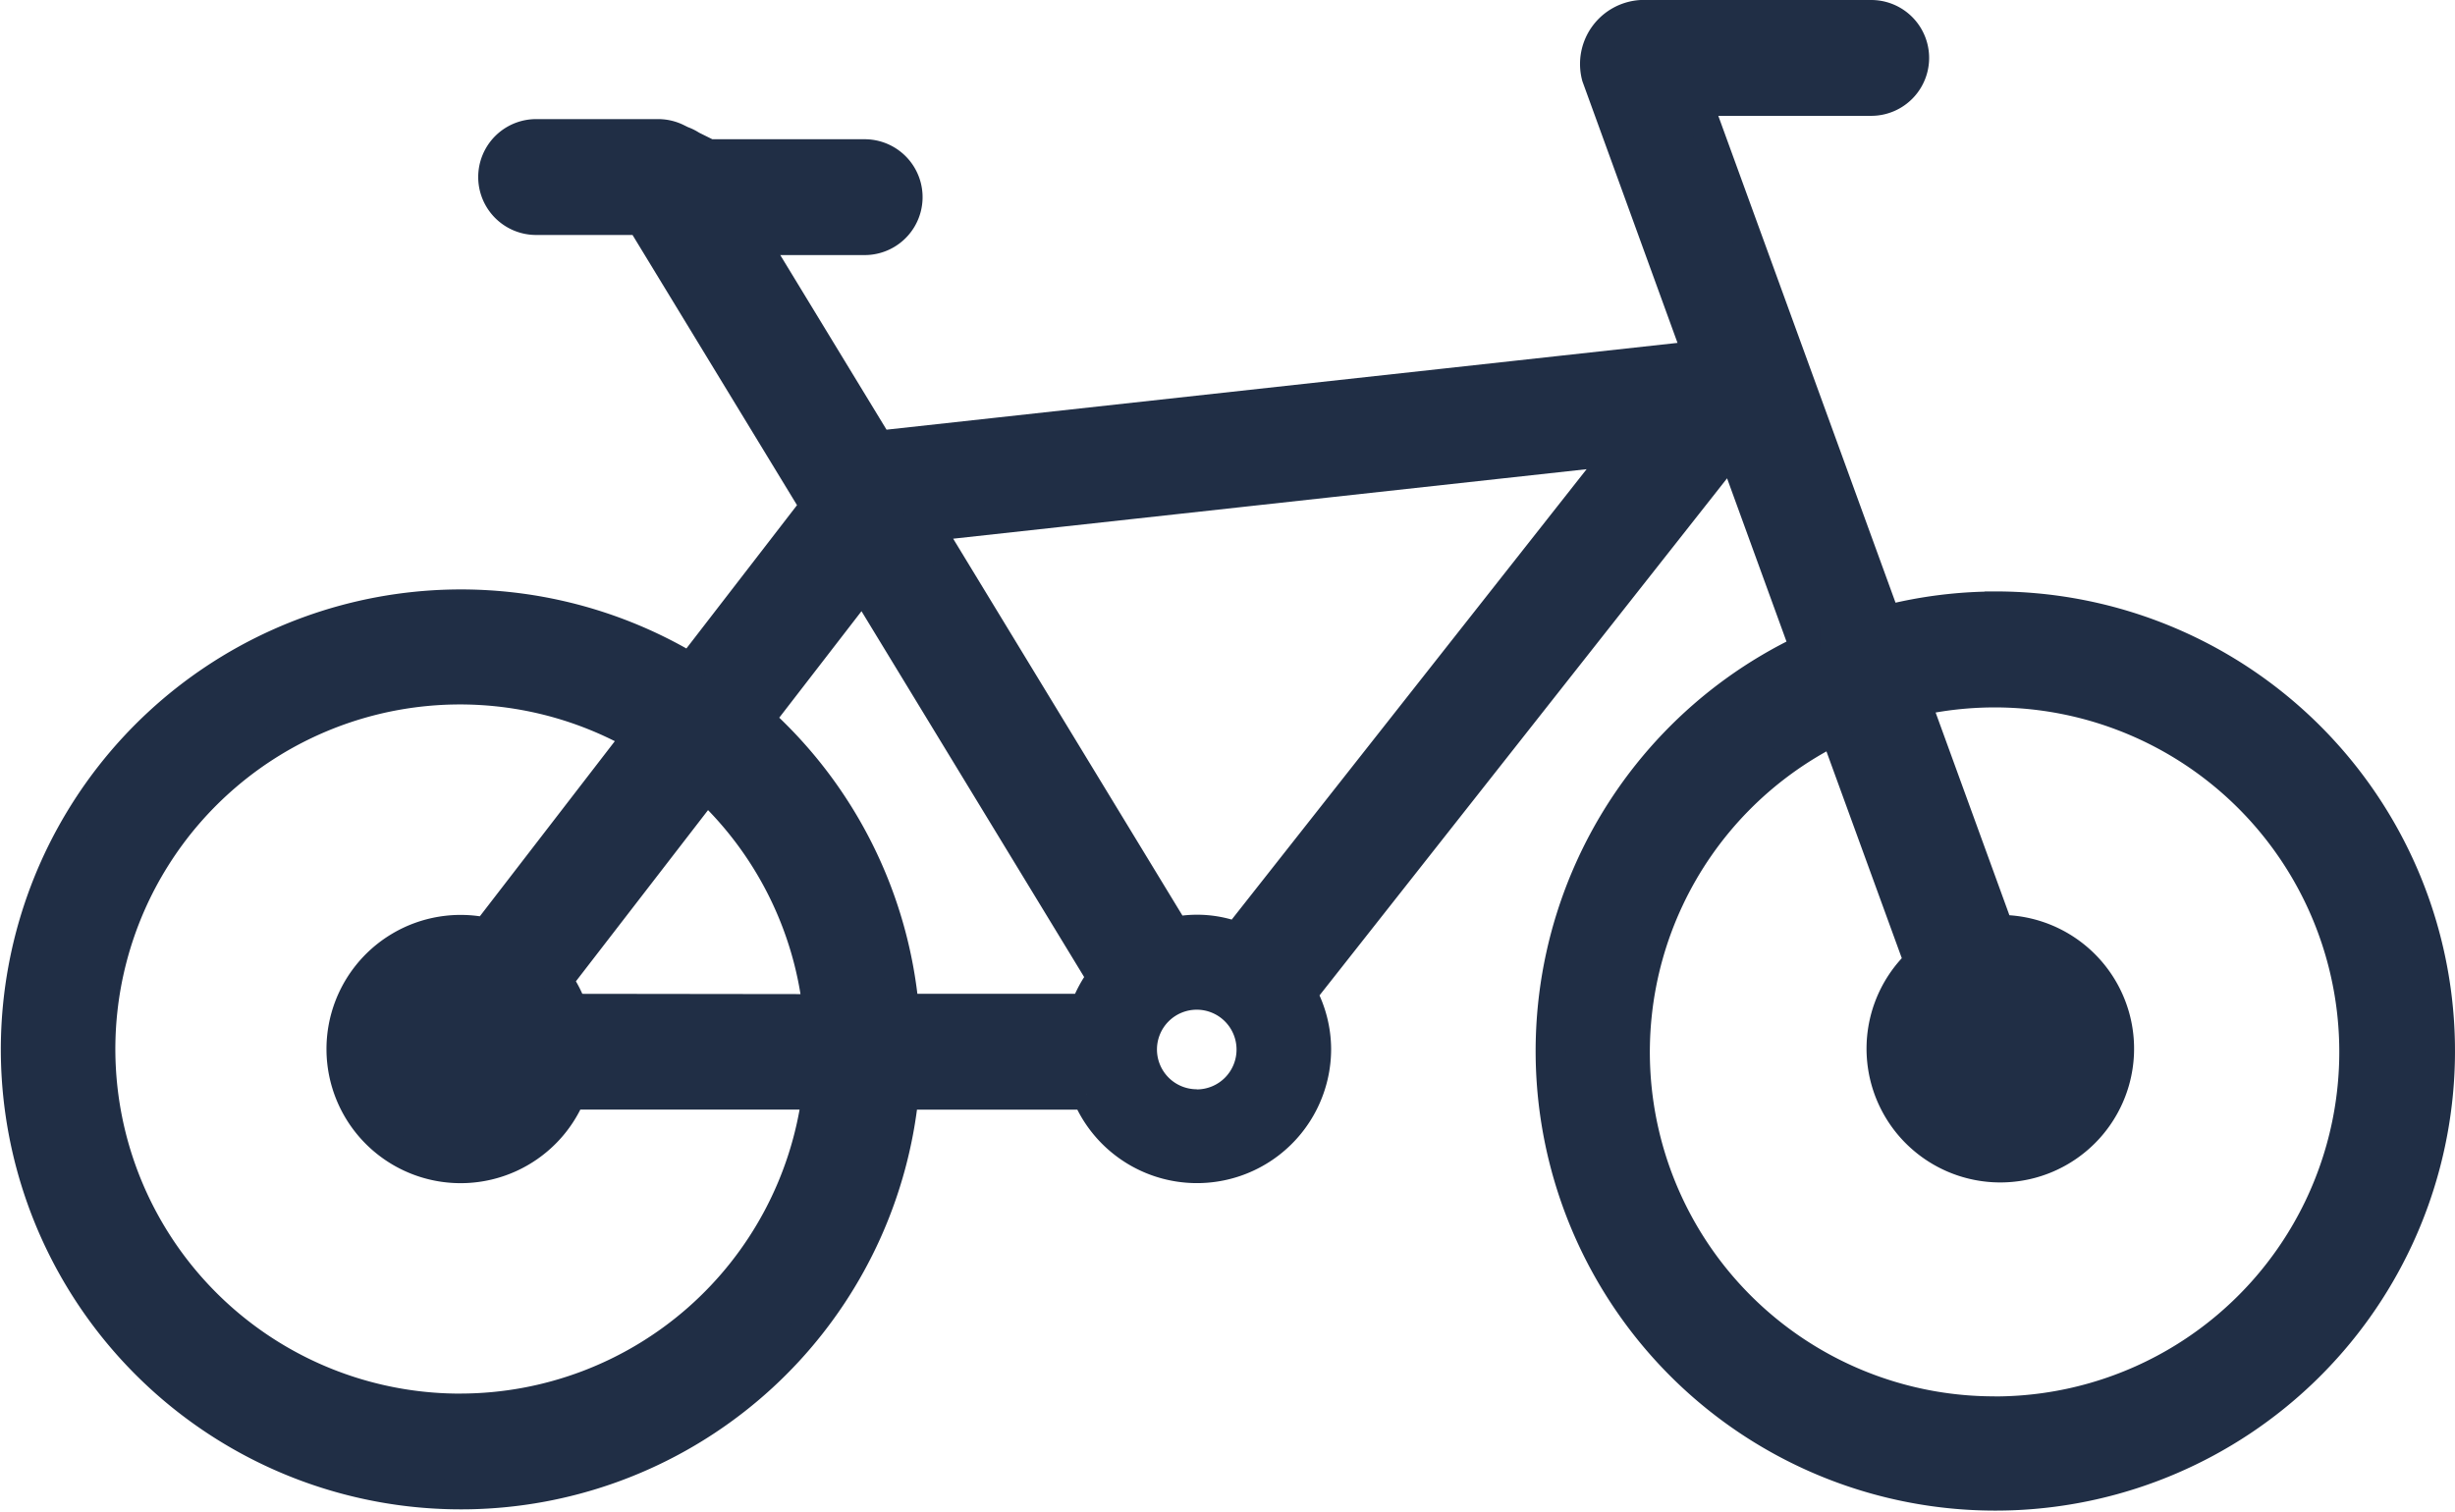 <svg xmlns="http://www.w3.org/2000/svg" width="65.349" height="40.262" viewBox="0 0 65.349 40.262">
  <path id="noun-bike-4764440" d="M127.849,369.589a11.83,11.83,0,0,0-2.887.37l-5.035-13.834h4.641a1.142,1.142,0,1,0,0-2.284h-6.124a1.306,1.306,0,0,0-1.182,1.642l2.7,7.429-21.814,2.394-3.331-5.474h2.958a1.142,1.142,0,1,0,0-2.284H93.627l-.456-.226a1.168,1.168,0,0,0-.258-.128l-.125-.062a1.145,1.145,0,0,0-.507-.12H89.031a1.142,1.142,0,0,0,0,2.285h2.79l4.638,7.62-3.327,4.311a11.846,11.846,0,1,0,5.68,11.356h4.88a3.171,3.171,0,0,0,6.1-1.217,3.136,3.136,0,0,0-.38-1.474l11.45-14.529,1.95,5.359a11.836,11.836,0,1,0,5.038-1.136ZM87.016,390.944a9.574,9.574,0,1,1,4.714-17.9L87.7,378.273a3.171,3.171,0,1,0,2.251,4.309l6.558,0a9.583,9.583,0,0,1-9.489,8.361ZM89.989,380.3a3.14,3.14,0,0,0-.388-.755l3.964-5.137a9.546,9.546,0,0,1,2.961,5.9Zm13.655,0H98.819a11.82,11.82,0,0,0-3.857-7.707l2.768-3.585,6.365,10.46a3.163,3.163,0,0,0-.451.834Zm2.971,2.541a1.459,1.459,0,1,1,1.459-1.458A1.459,1.459,0,0,1,106.615,382.845Zm1.071-4.449a2.956,2.956,0,0,0-1.654-.138l-6.569-10.8,18.434-2.023Zm20.164,12.625a9.566,9.566,0,0,1-4.254-18.138l2.249,6.174A3.161,3.161,0,1,0,128,378.2c-.012,0-.024,0-.036,0l-2.216-6.09a9.572,9.572,0,1,1,2.1,18.909Z" transform="translate(-74.759 -353.441)" fill="#202e45" stroke="#202e45" stroke-width="0.8"/>
</svg>
